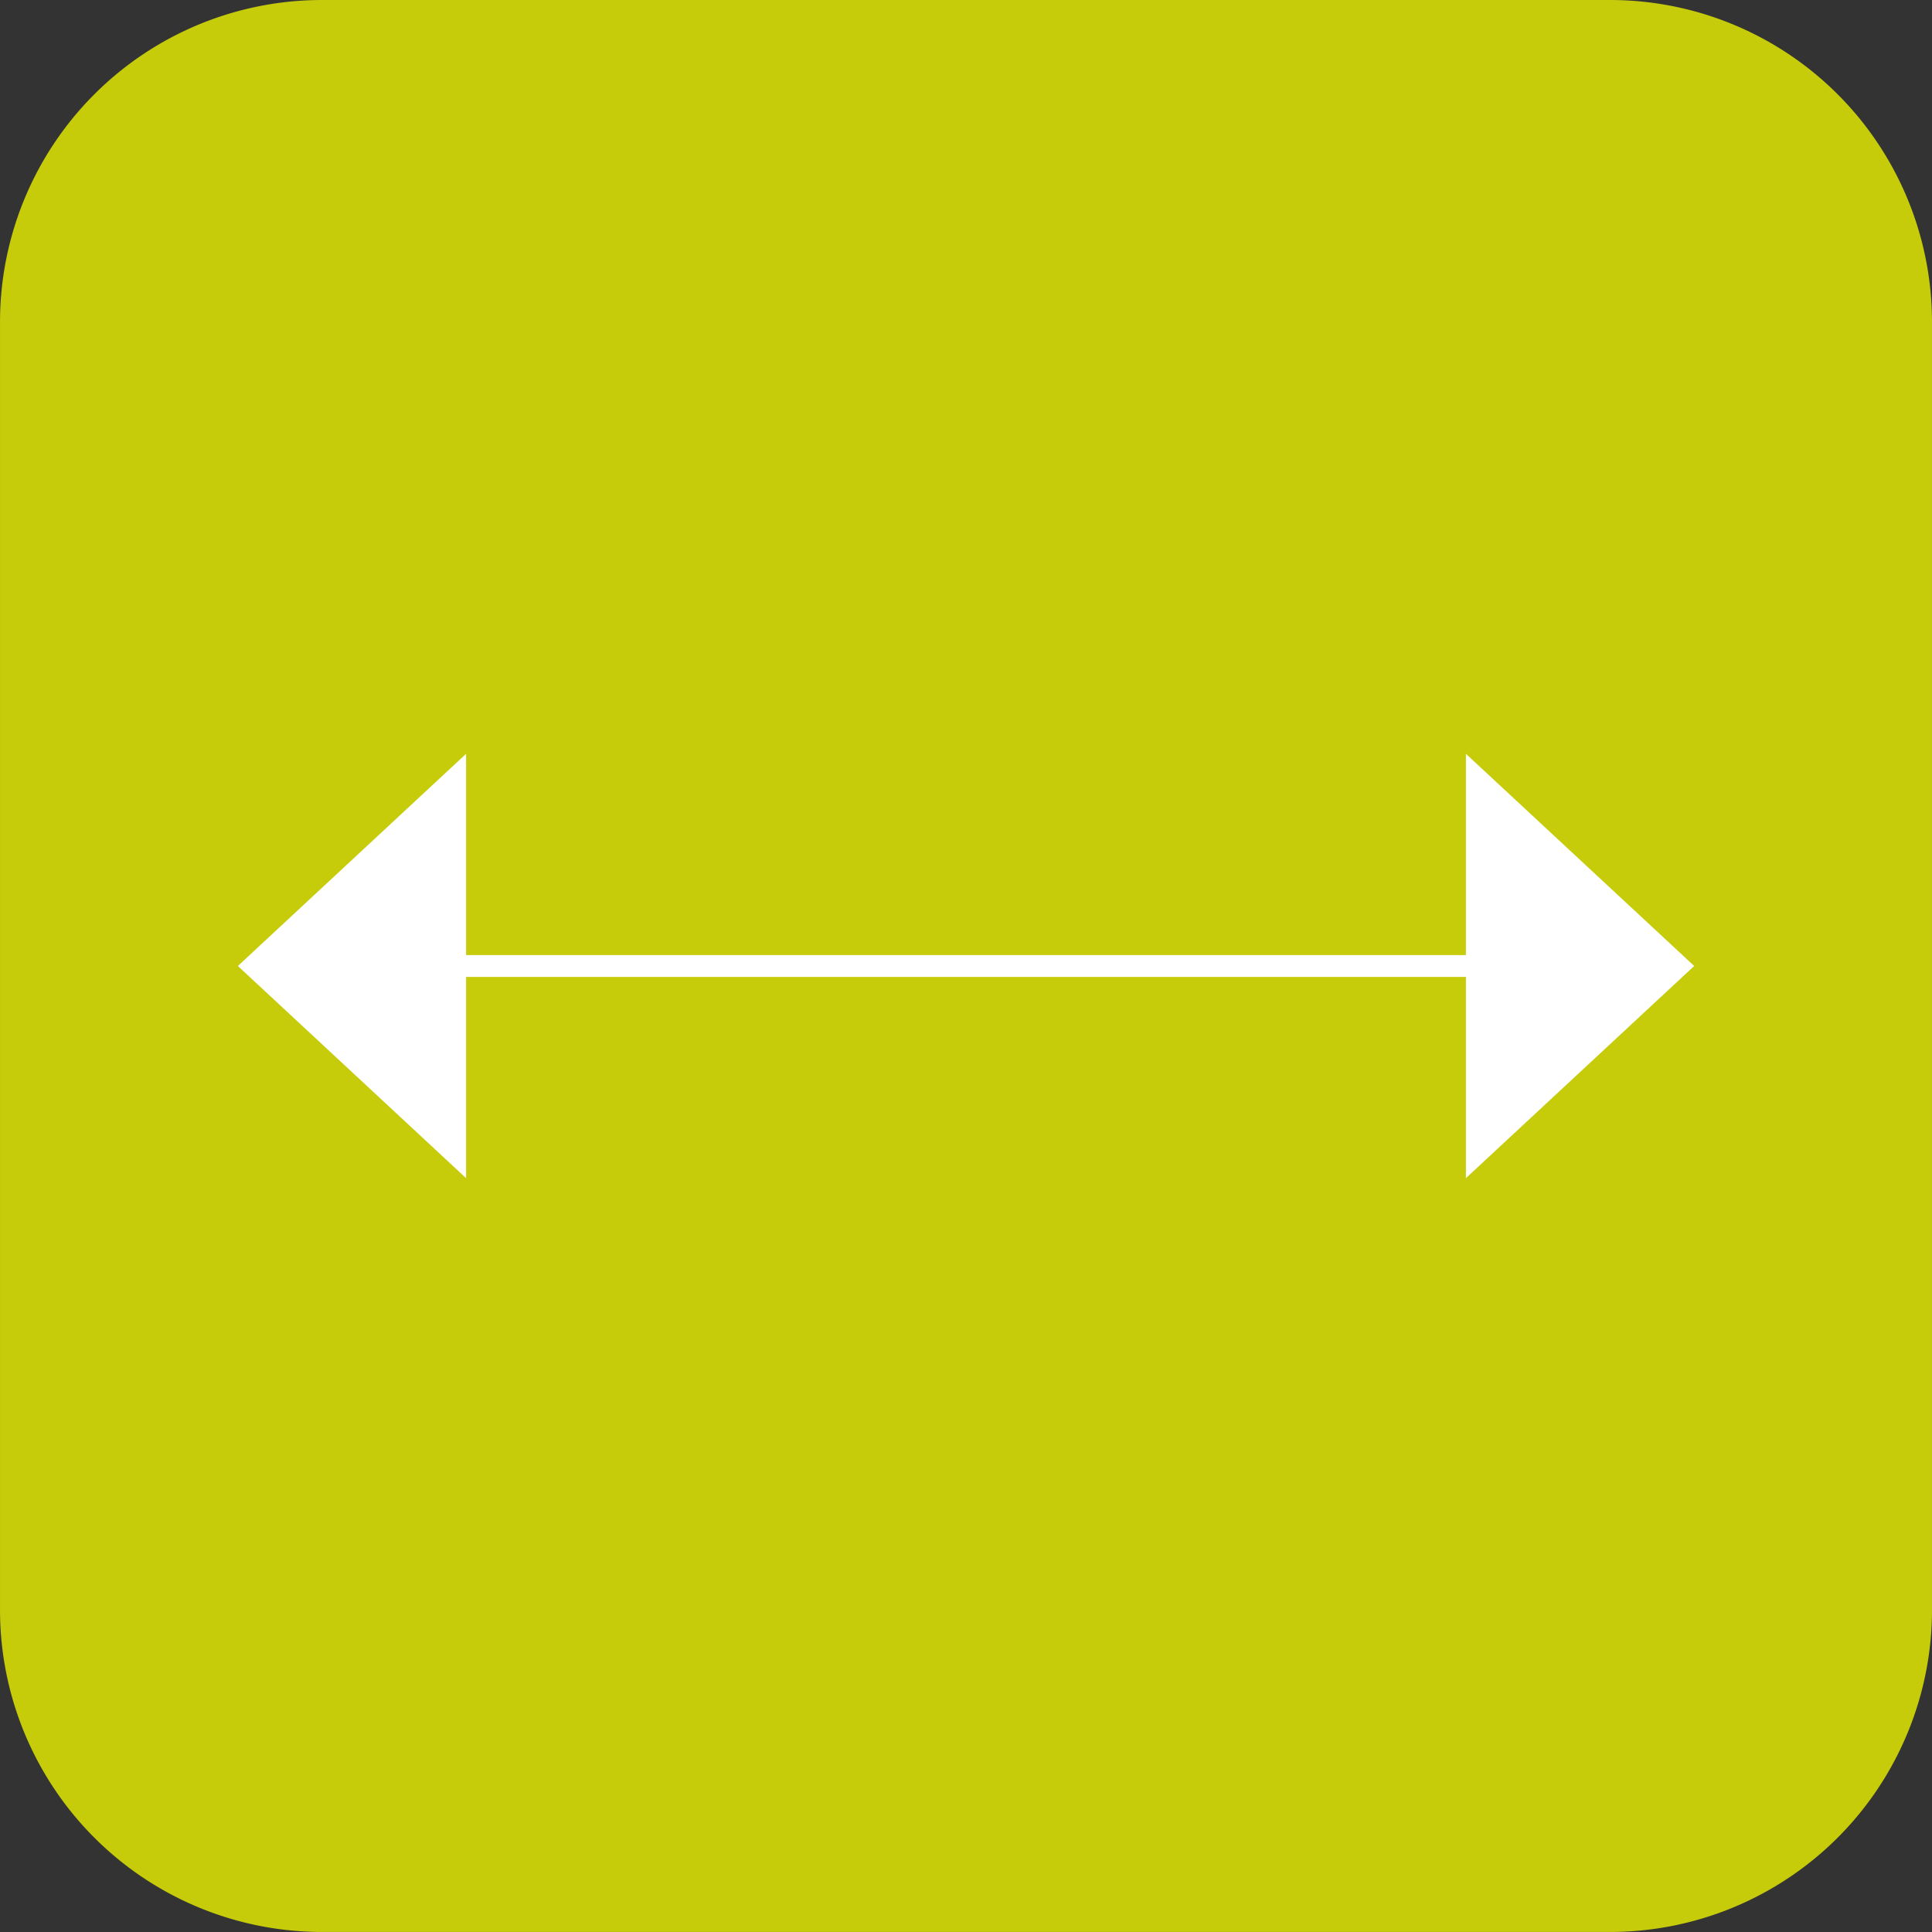 <svg xmlns="http://www.w3.org/2000/svg" width="117.002" height="117.002" viewBox="0 0 117.002 117.002"><rect x="0" y="0" width="117.002" height="117.002" fill="#333333" stroke="none"/><g id="gfx-augenuebung-02" transform="translate(-524.077 -2594.998)"><g id="Gruppe_995" data-name="Gruppe 995"><g id="Gruppe_840" data-name="Gruppe 840" transform="translate(524.077 2594.998)"><path id="Pfad_455" data-name="Pfad 455" d="M12.552,0a19.5,19.5,0,0,0-19.5,19.5v78a19.5,19.5,0,0,0,19.5,19.5h78a19.5,19.5,0,0,0,19.5-19.5v-78A19.5,19.5,0,0,0,90.555,0Z" transform="translate(6.949)" fill="#c6cc0a"></path></g><g id="Gruppe_845" data-name="Gruppe 845" transform="translate(549.633 2653.499)"><path id="Pfad_460" data-name="Pfad 460" d="M42.415.662h-65.9V-.662h65.9Z" transform="translate(23.481)" fill="#fff"></path></g><g id="Gruppe_847" data-name="Gruppe 847" transform="translate(538.483 2640.648)"><path id="Pfad_462" data-name="Pfad 462" d="M0,8.271l13.821,12.85v-25.7Z" transform="translate(0 4.579)" fill="#fff"></path></g></g><g id="Gruppe_846" data-name="Gruppe 846" transform="translate(612.852 2640.648)"><path id="Pfad_461" data-name="Pfad 461" d="M8.9,8.271-4.925-4.579v25.7Z" transform="translate(4.925 4.579)" fill="#fff"></path></g></g></svg>